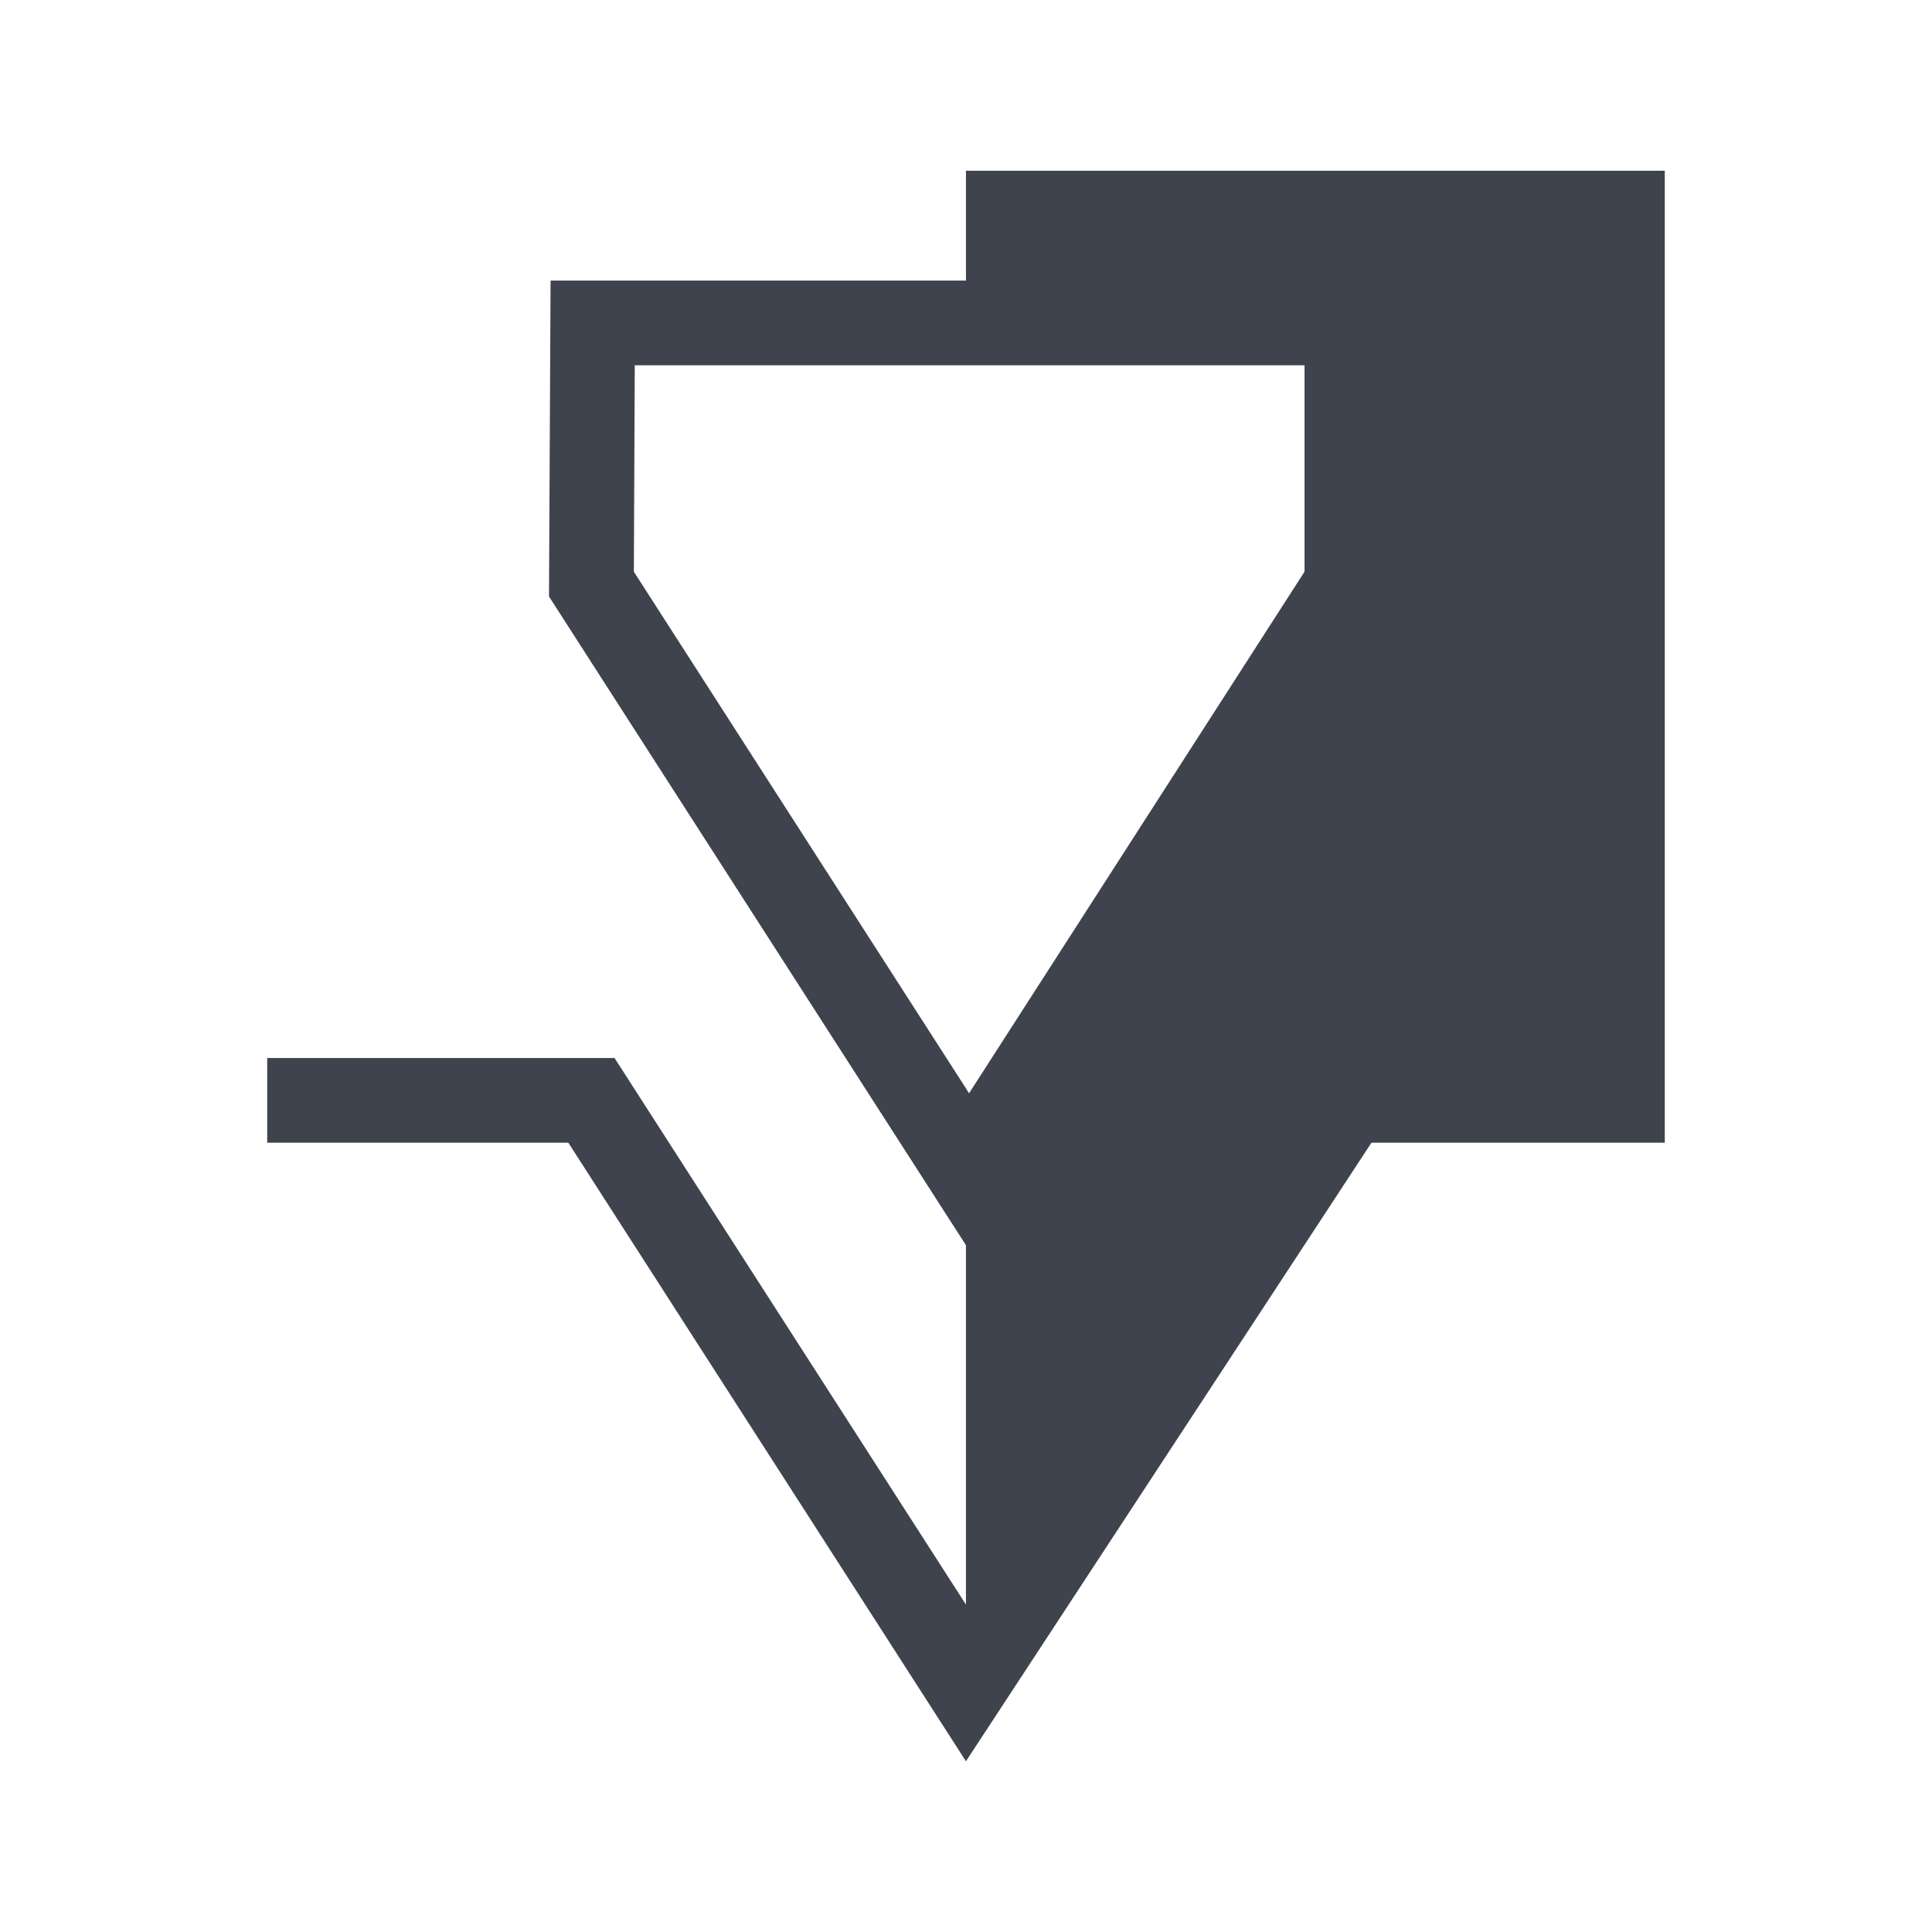 <?xml version="1.0" encoding="utf-8"?>
<!-- Generator: Adobe Illustrator 16.0.0, SVG Export Plug-In . SVG Version: 6.00 Build 0)  -->
<!DOCTYPE svg PUBLIC "-//W3C//DTD SVG 1.0//EN" "http://www.w3.org/TR/2001/REC-SVG-20010904/DTD/svg10.dtd">
<svg version="1.0" id="Layer_1" xmlns="http://www.w3.org/2000/svg" xmlns:xlink="http://www.w3.org/1999/xlink" x="0px" y="0px"
	 width="70px" height="70px" viewBox="0 0 70 70" enable-background="new 0 0 70 70" xml:space="preserve">
<path fill="#3E434E" d="M60.318,21.724L60.318,21.724V10.202v-0.037V6.186h-25.32v3.979h-15.05l-0.057,11.447l15.107,23.504v13.021
	L22.266,38.334H9.682v3.068h10.909l14.407,22.412l0,0l14.693-22.412h10.627V21.724z M22.999,13.235h11.999l0,0h12.268v7.477
	L35.11,39.613l-0.111-0.178l0,0l-12.033-18.72L22.999,13.235z"/>
</svg>
